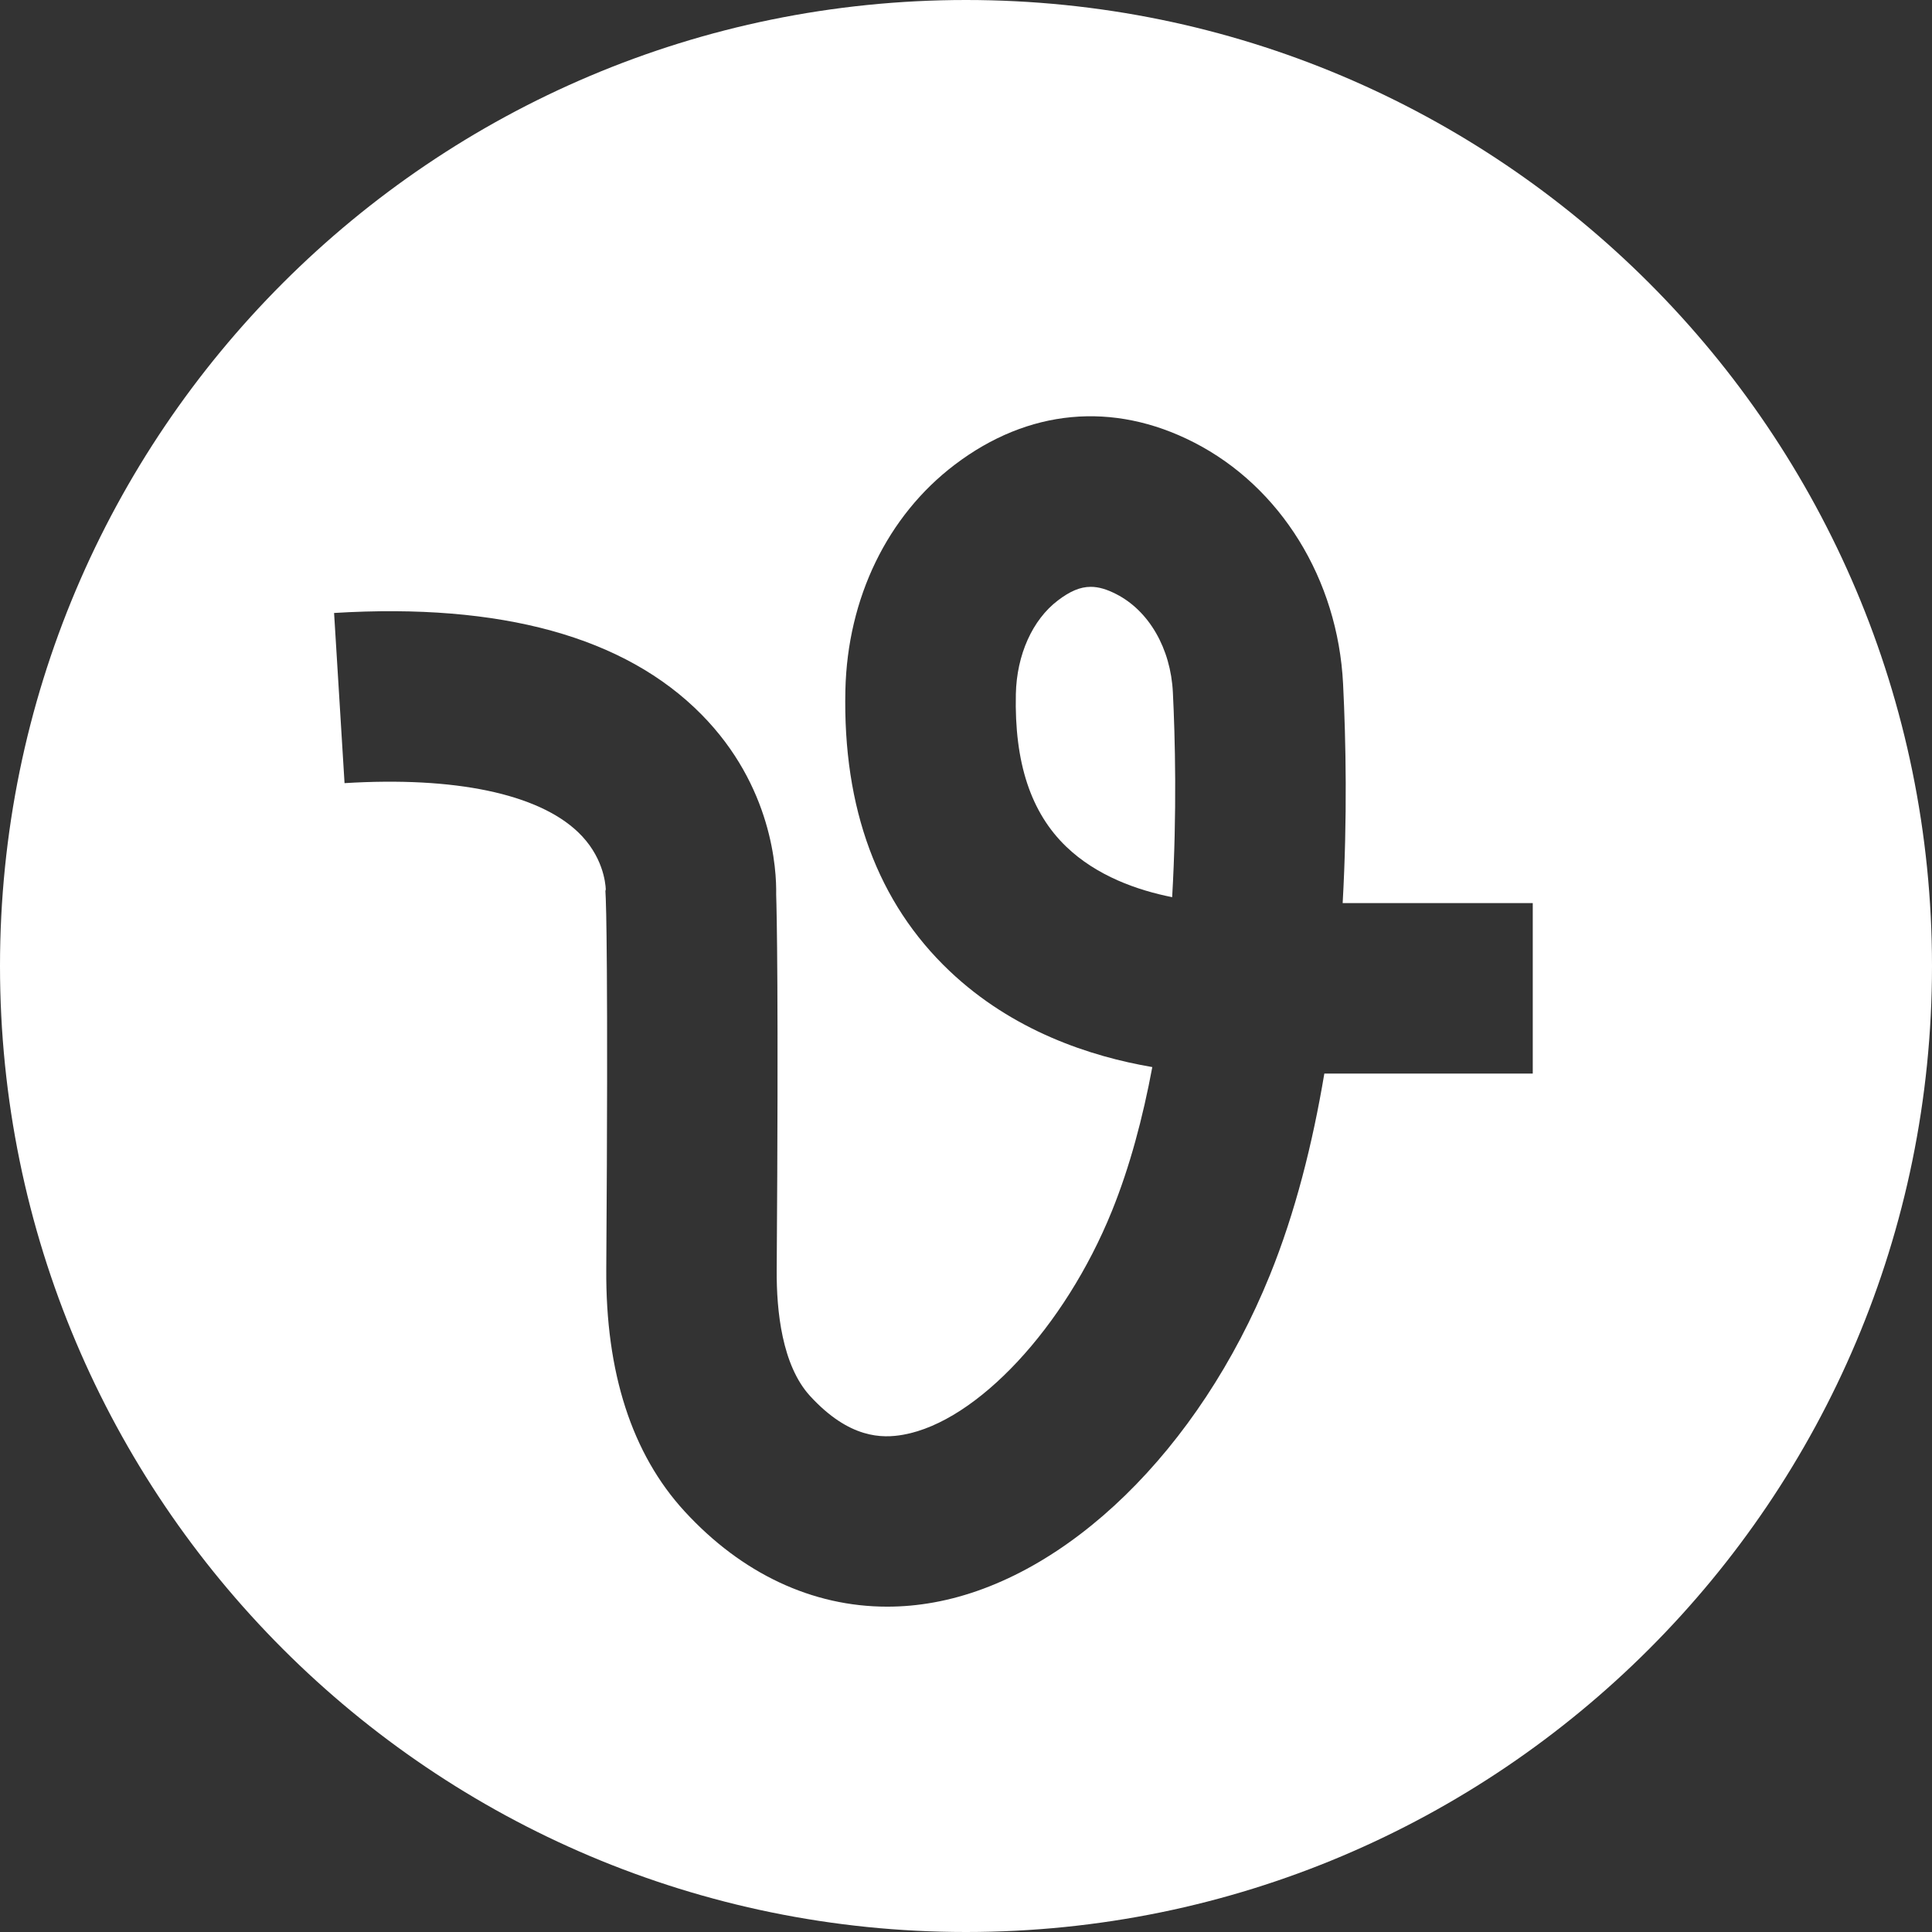 <?xml version="1.0" encoding="UTF-8"?>
<svg id="Layer_2" data-name="Layer 2" xmlns="http://www.w3.org/2000/svg" viewBox="0 0 510 510">
  <rect x="0" y="0" width="510" height="510" fill="#333333" stroke="none"/>
  <defs>
    <style>
      .cls-1 {
        fill: #fff;
      }
    </style>
  </defs>
  <g id="Layer_1-2" data-name="Layer 1">
    <g>
      <path class="cls-1" d="M294.66,156.83c-2.48-1.27-4.64-1.92-6.73-1.92-2.81,0-5.49,1.17-8.67,3.59-6.72,5.1-10.87,14.33-11.1,24.7-.41,18.13,3.95,31.32,13.32,40.32,8.02,7.7,18.73,11.48,27.94,13.31,1.3-22.42,.77-42.28,.19-54.07-.57-11.58-6.3-21.51-14.95-25.93Z"/>
      <path class="cls-1" d="M255,0C114.17,0,0,114.17,0,255s114.17,255,255,255,255-114.17,255-255S395.83,0,255,0Zm149.62,283.4h-55.03c-3.07,18.36-7.65,36.64-14.38,53.22-18.69,46.11-53.51,80.02-88.7,86.38-4.13,.75-8.25,1.12-12.31,1.12-19.72,0-38.37-8.69-53.5-25.18-13.9-15.14-20.85-36.63-20.66-63.87,.56-81.27-.1-97.16-.13-97.8l-.1-2.04,.1-.47c-.08-1.77-.8-8.9-7.35-15.13-10.61-10.11-32.49-14.69-61.61-12.9l-2.76-44.92c44.11-2.7,76.74,6.3,96.96,26.77,18.73,18.96,19.87,40.95,19.74,47.56,.15,4.59,.65,25.82,.14,99.24-.07,10.65,1.4,25.05,8.81,33.13,10.35,11.28,19.03,11.23,24.66,10.21,19.43-3.51,42.56-28.32,55-59,4.74-11.69,8.19-24.7,10.68-38.04-16.34-2.79-36.85-9.53-53.53-25.37-18.95-17.98-28.19-42.92-27.49-74.12,.55-24.32,11.08-46.02,28.88-59.53,19.35-14.69,41.75-16.79,63.06-5.91,22.95,11.71,38.06,36.15,39.44,63.78,.74,14.93,1.15,35.37-.11,57.87h50.18v45Z"/>
    </g>
  </g>
</svg>